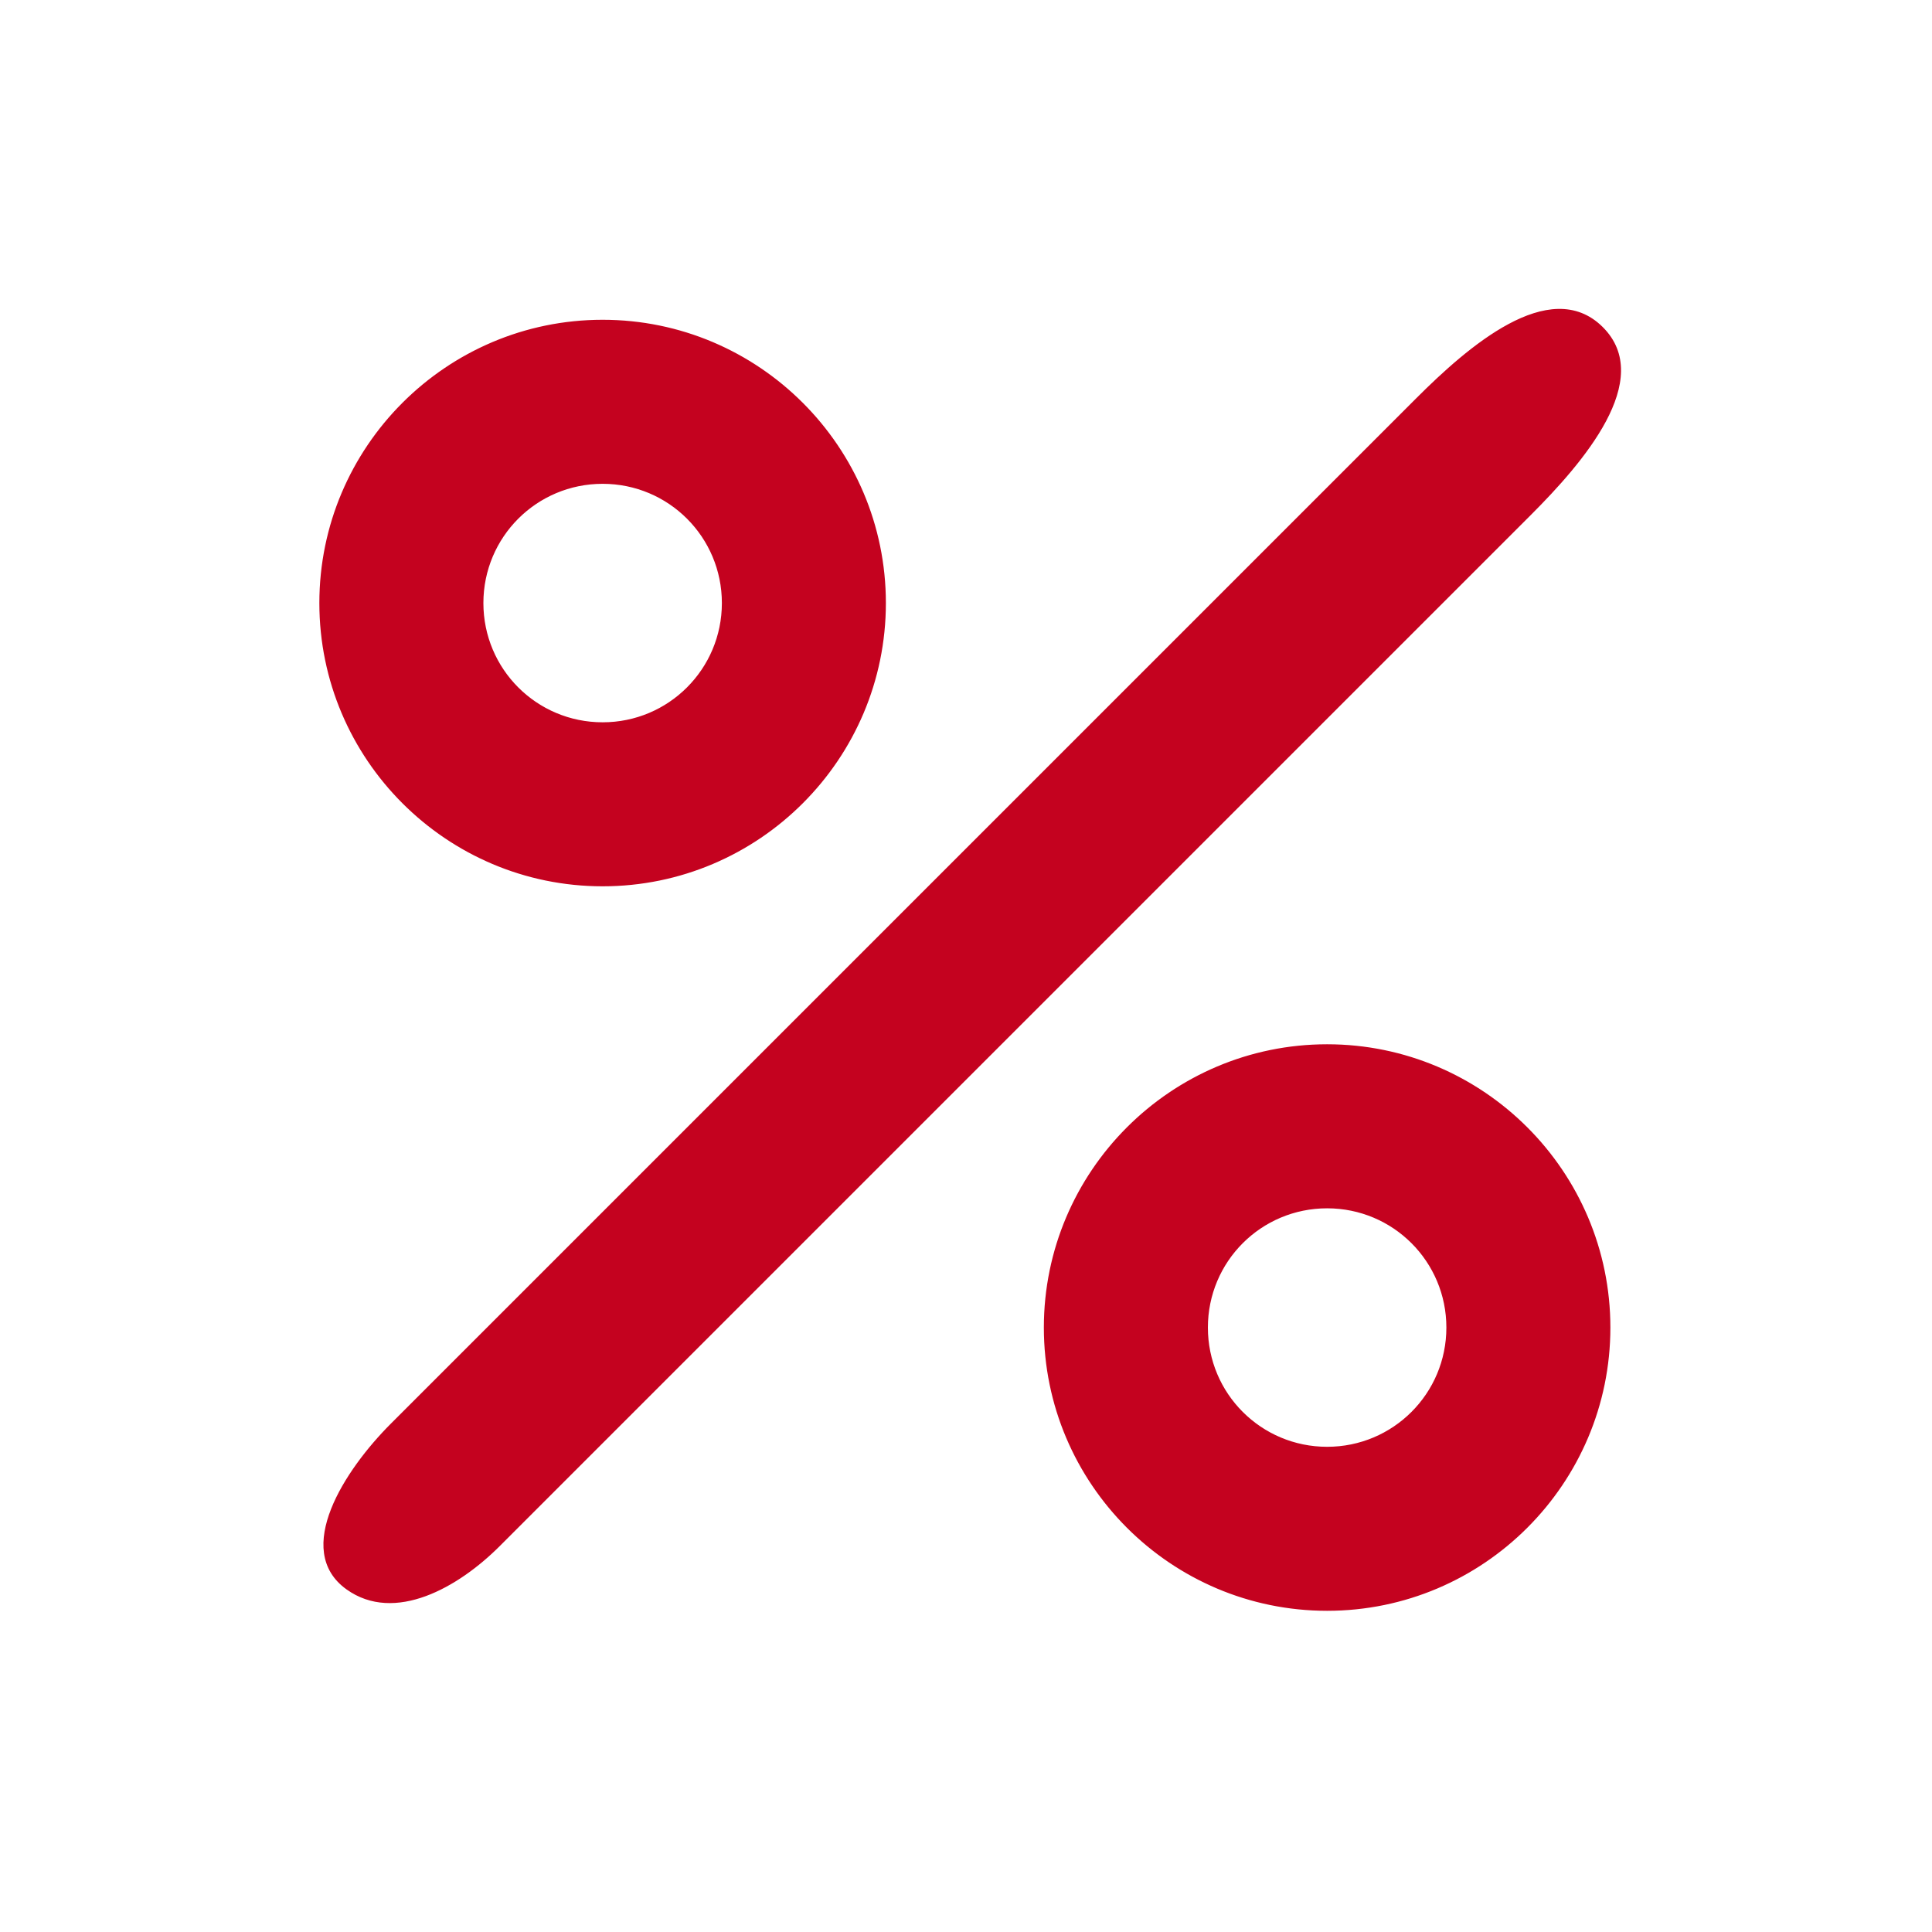 <?xml version="1.0" encoding="UTF-8"?> <svg xmlns="http://www.w3.org/2000/svg" width="64" height="64" viewBox="0 0 64 64" fill="none"><path d="M19.963 10.643C14.816 10.643 10.629 14.83 10.629 19.977C10.629 25.123 14.816 29.31 19.963 29.31C25.109 29.31 29.296 25.123 29.296 19.977C29.296 14.83 25.109 10.643 19.963 10.643ZM19.963 23.977C17.749 23.977 15.963 22.19 15.963 19.977C15.963 17.763 17.749 15.977 19.963 15.977C22.176 15.977 23.963 17.763 23.963 19.977C23.963 22.19 22.176 23.977 19.963 23.977ZM43.963 34.643C38.816 34.643 34.629 38.83 34.629 43.977C34.629 49.123 38.816 53.31 43.963 53.31C49.109 53.31 53.296 49.123 53.296 43.977C53.296 38.83 49.109 34.643 43.963 34.643ZM43.963 47.977C41.749 47.977 39.963 46.19 39.963 43.977C39.963 41.763 41.749 39.977 43.963 39.977C46.176 39.977 47.963 41.763 47.963 43.977C47.963 46.19 46.176 47.977 43.963 47.977ZM16.514 51.186C15.154 52.545 13.069 53.729 11.507 52.609C9.754 51.353 11.454 48.725 12.979 47.2L46.951 13.228C48.647 11.532 51.343 9.178 53.051 10.863C54.772 12.561 52.399 15.3 50.69 17.01L16.514 51.186Z" fill="#C4021F" stroke="#C4021F" stroke-width="0.1"></path></svg> 